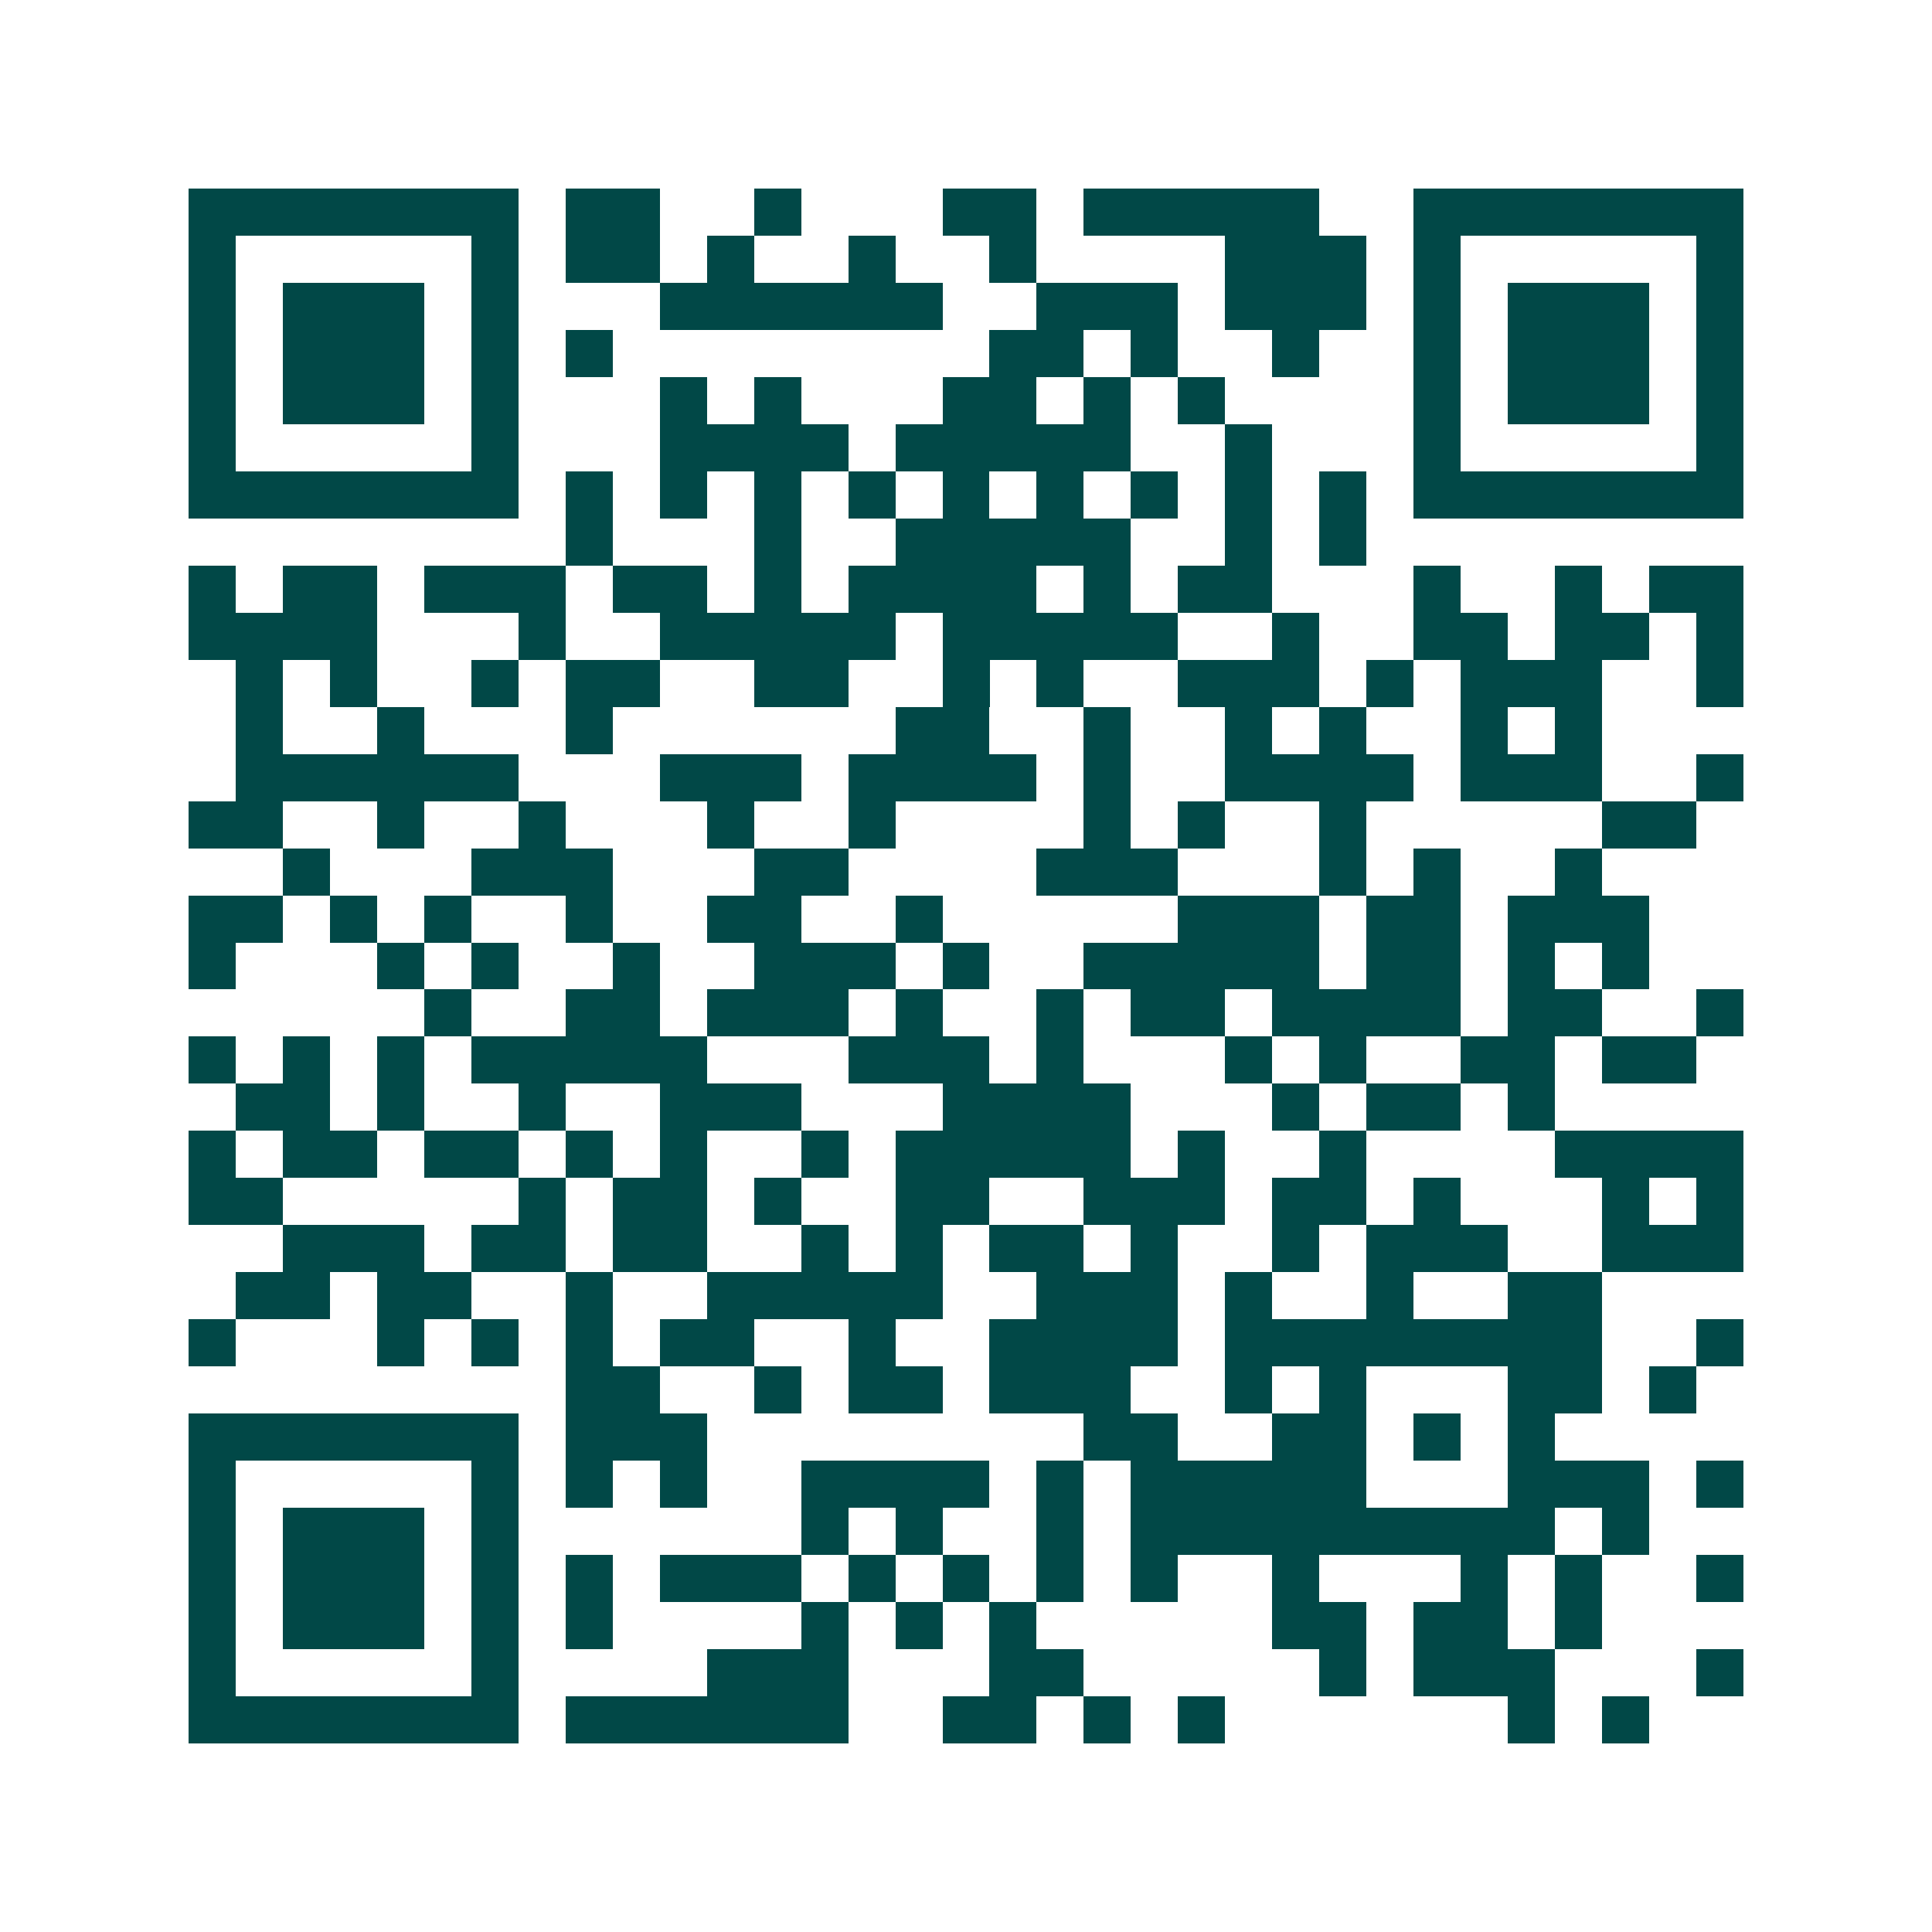 <svg xmlns="http://www.w3.org/2000/svg" width="200" height="200" viewBox="0 0 41 41" shape-rendering="crispEdges"><path fill="#ffffff" d="M0 0h41v41H0z"/><path stroke="#014847" d="M4 4.5h7m1 0h2m2 0h1m3 0h2m1 0h5m2 0h7M4 5.5h1m5 0h1m1 0h2m1 0h1m2 0h1m2 0h1m4 0h3m1 0h1m5 0h1M4 6.5h1m1 0h3m1 0h1m3 0h6m2 0h3m1 0h3m1 0h1m1 0h3m1 0h1M4 7.5h1m1 0h3m1 0h1m1 0h1m8 0h2m1 0h1m2 0h1m2 0h1m1 0h3m1 0h1M4 8.5h1m1 0h3m1 0h1m3 0h1m1 0h1m3 0h2m1 0h1m1 0h1m4 0h1m1 0h3m1 0h1M4 9.5h1m5 0h1m3 0h4m1 0h5m2 0h1m3 0h1m5 0h1M4 10.5h7m1 0h1m1 0h1m1 0h1m1 0h1m1 0h1m1 0h1m1 0h1m1 0h1m1 0h1m1 0h7M12 11.5h1m3 0h1m2 0h5m2 0h1m1 0h1M4 12.5h1m1 0h2m1 0h3m1 0h2m1 0h1m1 0h4m1 0h1m1 0h2m3 0h1m2 0h1m1 0h2M4 13.5h4m3 0h1m2 0h5m1 0h5m2 0h1m2 0h2m1 0h2m1 0h1M5 14.5h1m1 0h1m2 0h1m1 0h2m2 0h2m2 0h1m1 0h1m2 0h3m1 0h1m1 0h3m2 0h1M5 15.5h1m2 0h1m3 0h1m6 0h2m2 0h1m2 0h1m1 0h1m2 0h1m1 0h1M5 16.5h6m3 0h3m1 0h4m1 0h1m2 0h4m1 0h3m2 0h1M4 17.5h2m2 0h1m2 0h1m3 0h1m2 0h1m4 0h1m1 0h1m2 0h1m5 0h2M6 18.5h1m3 0h3m3 0h2m4 0h3m3 0h1m1 0h1m2 0h1M4 19.5h2m1 0h1m1 0h1m2 0h1m2 0h2m2 0h1m5 0h3m1 0h2m1 0h3M4 20.5h1m3 0h1m1 0h1m2 0h1m2 0h3m1 0h1m2 0h5m1 0h2m1 0h1m1 0h1M9 21.5h1m2 0h2m1 0h3m1 0h1m2 0h1m1 0h2m1 0h4m1 0h2m2 0h1M4 22.5h1m1 0h1m1 0h1m1 0h5m3 0h3m1 0h1m3 0h1m1 0h1m2 0h2m1 0h2M5 23.5h2m1 0h1m2 0h1m2 0h3m3 0h4m3 0h1m1 0h2m1 0h1M4 24.5h1m1 0h2m1 0h2m1 0h1m1 0h1m2 0h1m1 0h5m1 0h1m2 0h1m4 0h4M4 25.5h2m5 0h1m1 0h2m1 0h1m2 0h2m2 0h3m1 0h2m1 0h1m3 0h1m1 0h1M6 26.5h3m1 0h2m1 0h2m2 0h1m1 0h1m1 0h2m1 0h1m2 0h1m1 0h3m2 0h3M5 27.5h2m1 0h2m2 0h1m2 0h5m2 0h3m1 0h1m2 0h1m2 0h2M4 28.5h1m3 0h1m1 0h1m1 0h1m1 0h2m2 0h1m2 0h4m1 0h8m2 0h1M12 29.5h2m2 0h1m1 0h2m1 0h3m2 0h1m1 0h1m3 0h2m1 0h1M4 30.5h7m1 0h3m8 0h2m2 0h2m1 0h1m1 0h1M4 31.5h1m5 0h1m1 0h1m1 0h1m2 0h4m1 0h1m1 0h5m3 0h3m1 0h1M4 32.5h1m1 0h3m1 0h1m6 0h1m1 0h1m2 0h1m1 0h9m1 0h1M4 33.5h1m1 0h3m1 0h1m1 0h1m1 0h3m1 0h1m1 0h1m1 0h1m1 0h1m2 0h1m3 0h1m1 0h1m2 0h1M4 34.5h1m1 0h3m1 0h1m1 0h1m4 0h1m1 0h1m1 0h1m5 0h2m1 0h2m1 0h1M4 35.5h1m5 0h1m4 0h3m3 0h2m5 0h1m1 0h3m3 0h1M4 36.5h7m1 0h6m2 0h2m1 0h1m1 0h1m6 0h1m1 0h1"/></svg>
